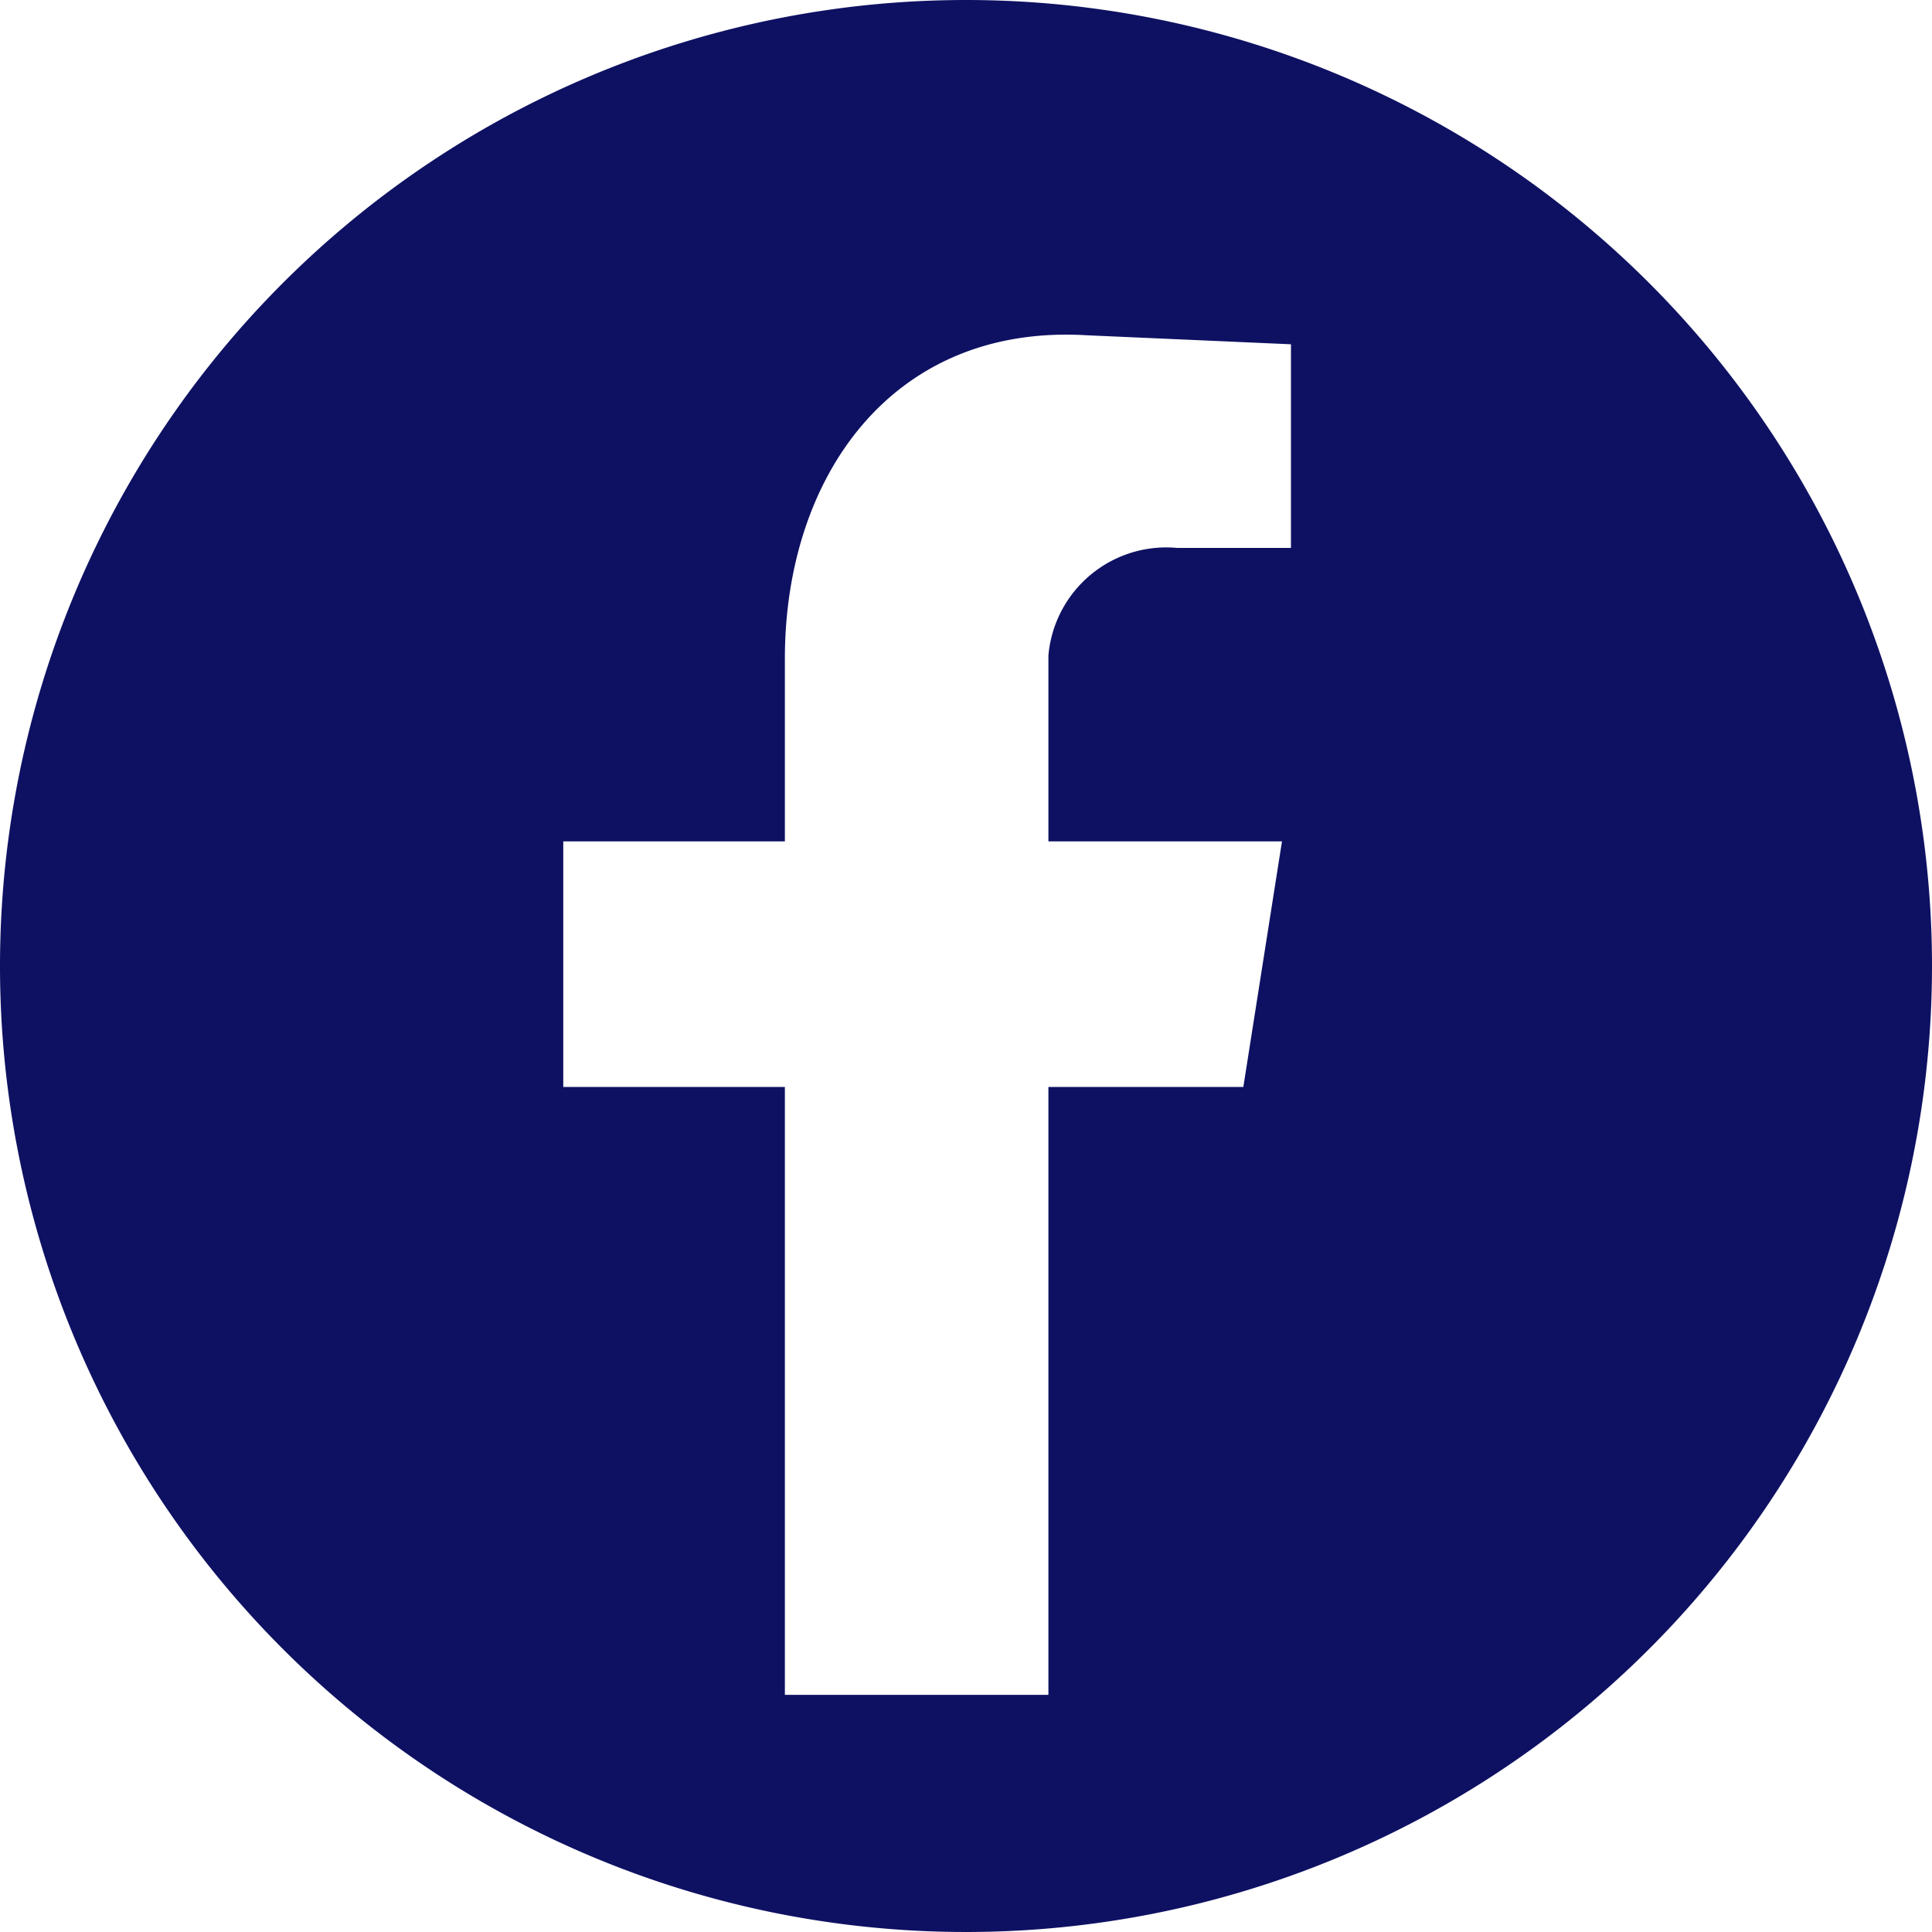<svg xmlns="http://www.w3.org/2000/svg" width="20" height="20" viewBox="0 0 20 20">
  <g id="Raggruppa_3110" data-name="Raggruppa 3110" transform="translate(0 0)">
    <path id="Tracciato_3444" data-name="Tracciato 3444" d="M10,0A10,10,0,1,0,20,10,10,10,0,0,0,10,0m3.364,5.672H12.186a1.225,1.225,0,0,0-1.333,1.116V8.71h2.418l-.4,2.542H10.853v6.293H8.125V11.252H5.831V8.71H8.125V6.819c0-1.891,1.116-3.472,3.131-3.348l2.108.093Z" transform="translate(0 0)" fill="#0e1162" fill-rule="evenodd"/>
  </g>
</svg>
